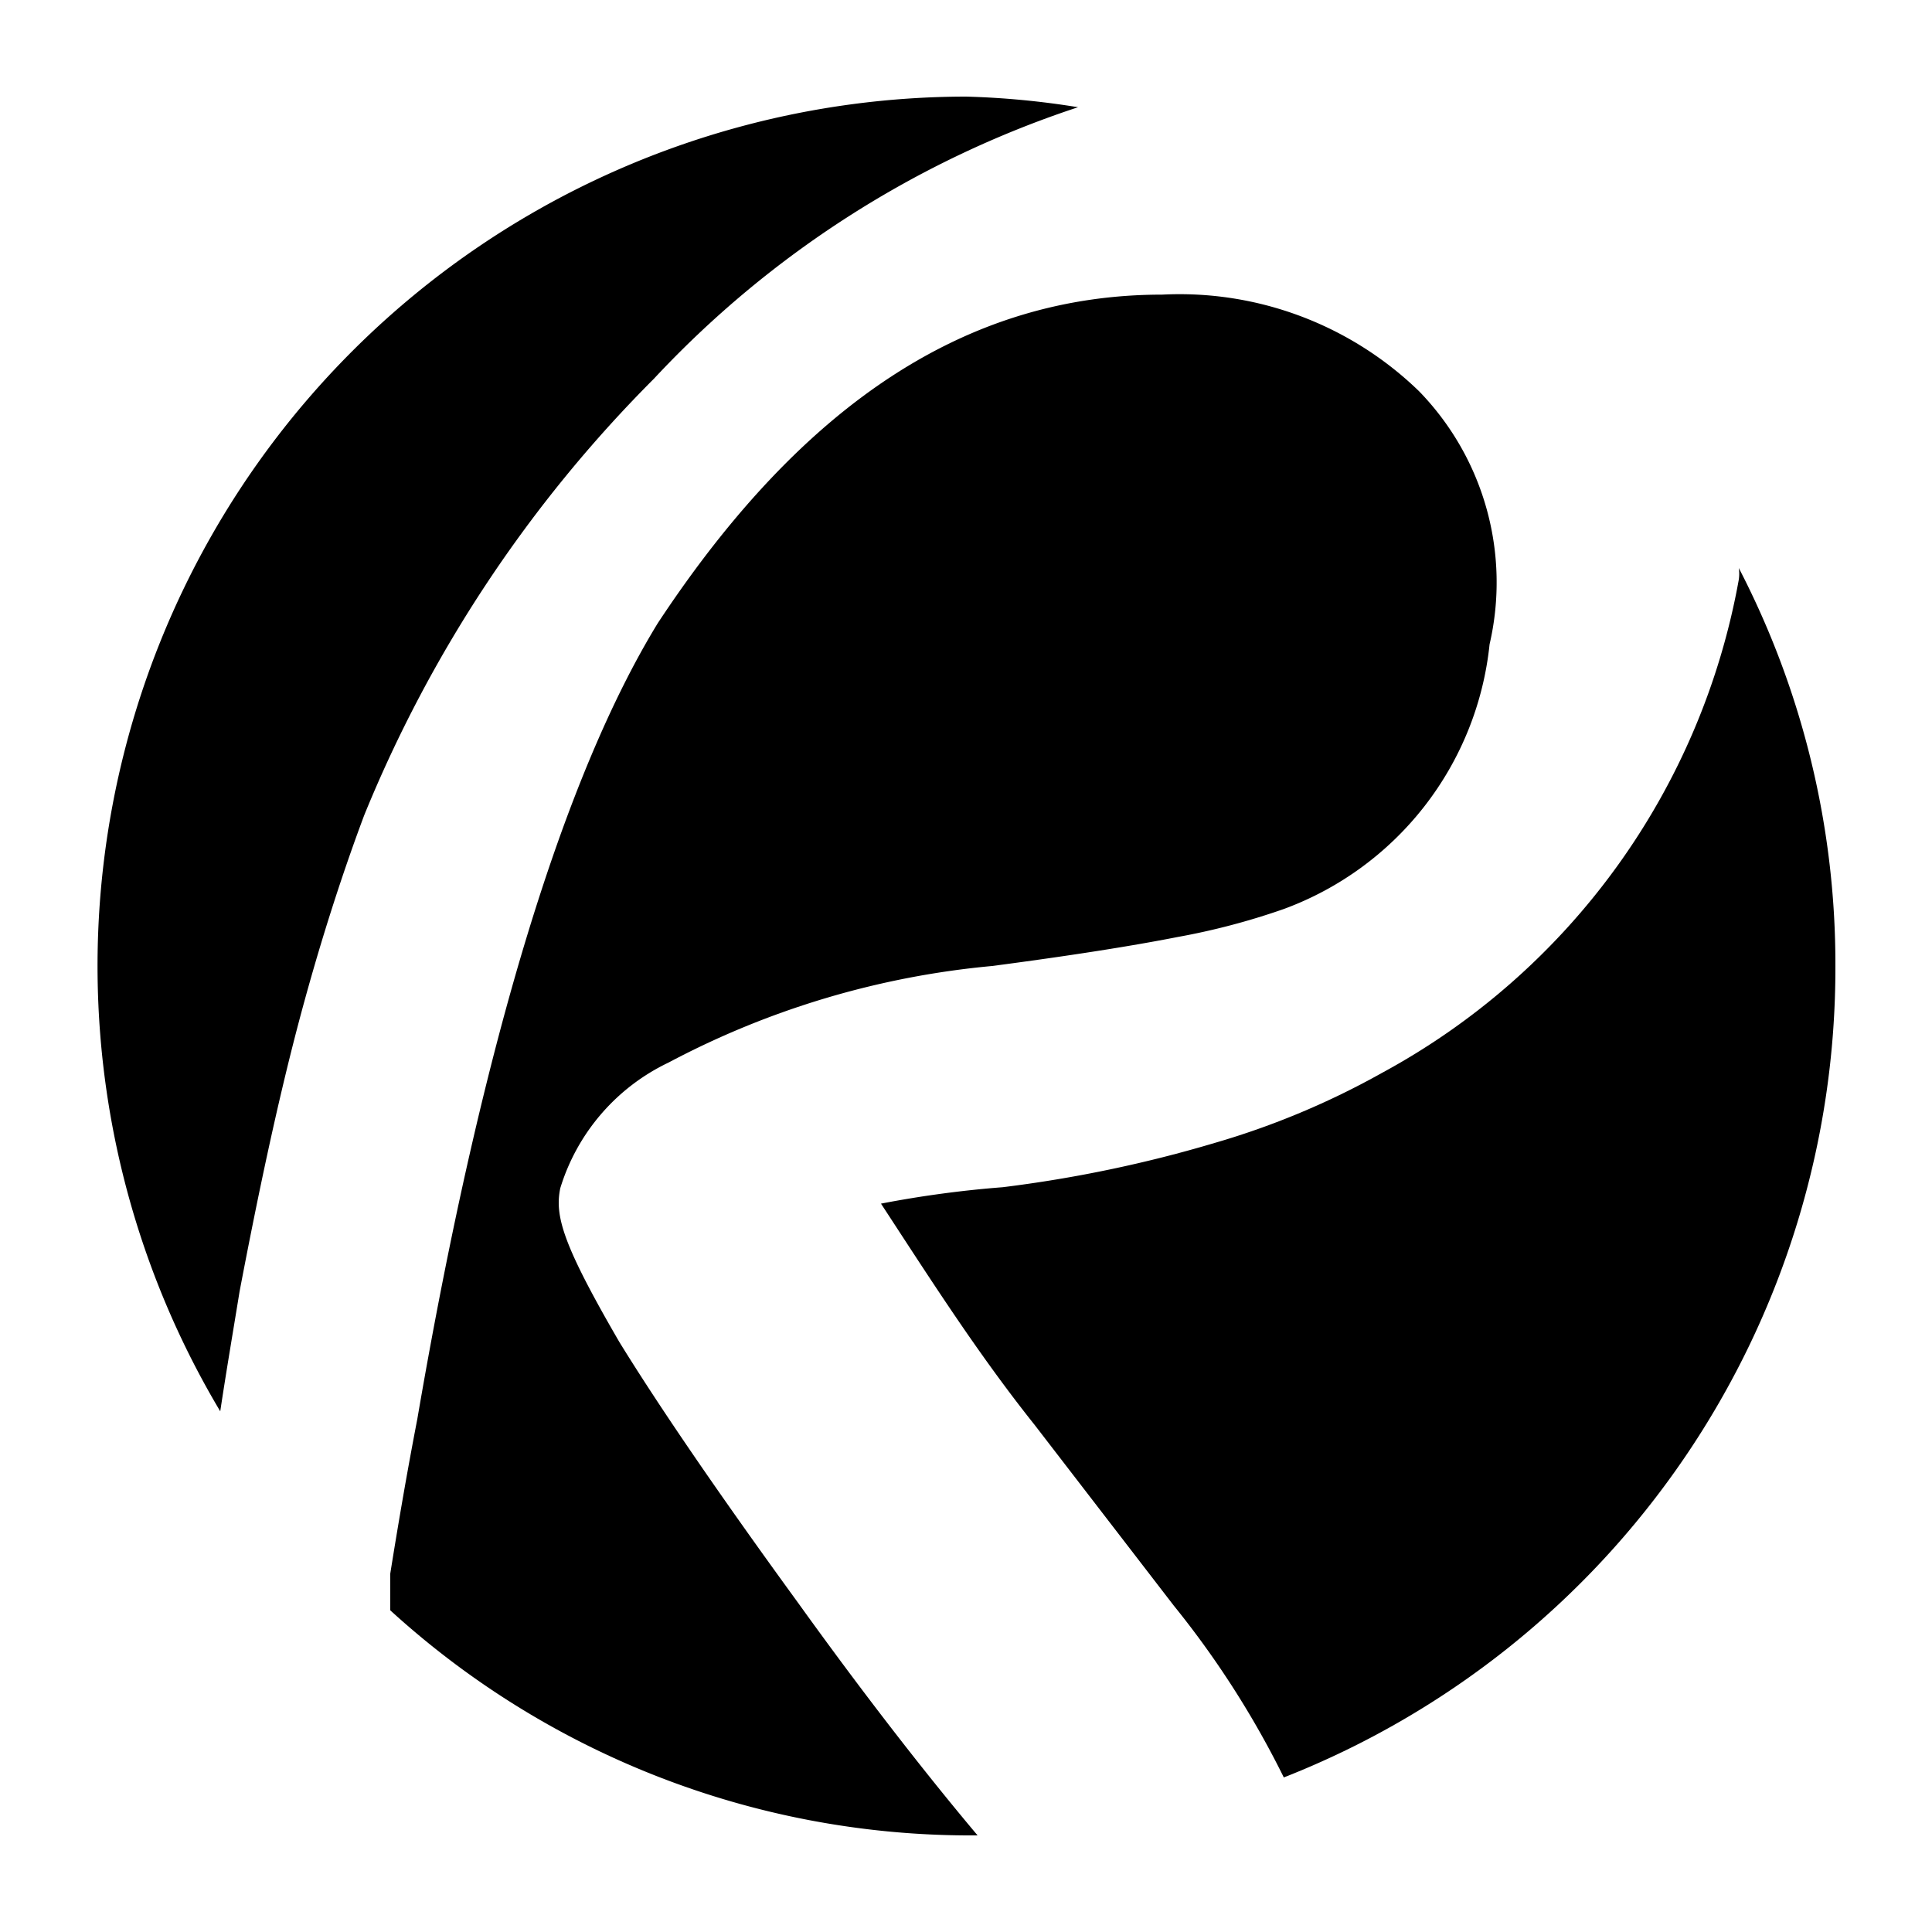 <svg id="artwork" xmlns="http://www.w3.org/2000/svg" viewBox="0 0 20 20"><title>revu</title><rect width="20" height="20" fill="none"/><path d="M18,5.88A.41.41,0,0,1,18,6a7.27,7.27,0,0,1-3.7,5.11h0a8.24,8.24,0,0,1-1.72.72,13.46,13.46,0,0,1-2.2.46h0a11.18,11.18,0,0,0-1.26.17c.51.78,1,1.55,1.59,2.29l1.44,1.87a9.56,9.56,0,0,1,1.14,1.78A9,9,0,0,0,19,10,8.9,8.9,0,0,0,18,5.88Z"/><path d="M2.48,13.37c.19-1,.39-1.94.6-2.74s.45-1.55.69-2.19v0a13.72,13.72,0,0,1,3-4.52,10.49,10.49,0,0,1,4.39-2.81A8.62,8.62,0,0,0,10,1,9,9,0,0,0,2.28,14.61C2.34,14.21,2.41,13.8,2.48,13.37Z"/><path d="M8.26,16.59c-.83-1.14-1.45-2.05-1.85-2.7-.58-1-.67-1.3-.61-1.59A2.13,2.13,0,0,1,6.92,11l0,0a8.88,8.88,0,0,1,3.35-1c.76-.1,1.41-.2,1.92-.3a7.21,7.21,0,0,0,1.1-.29,3.28,3.28,0,0,0,2.13-2.74,2.84,2.84,0,0,0-.73-2.62,3.56,3.56,0,0,0-2.66-1c-2,0-3.71,1.11-5.22,3.4C5.86,8,5,10.72,4.32,14.69h0c-.11.57-.2,1.1-.28,1.6,0,.13,0,.26,0,.38A8.91,8.91,0,0,0,10,19h.12C9.64,18.43,9,17.62,8.26,16.59Z"/></svg>